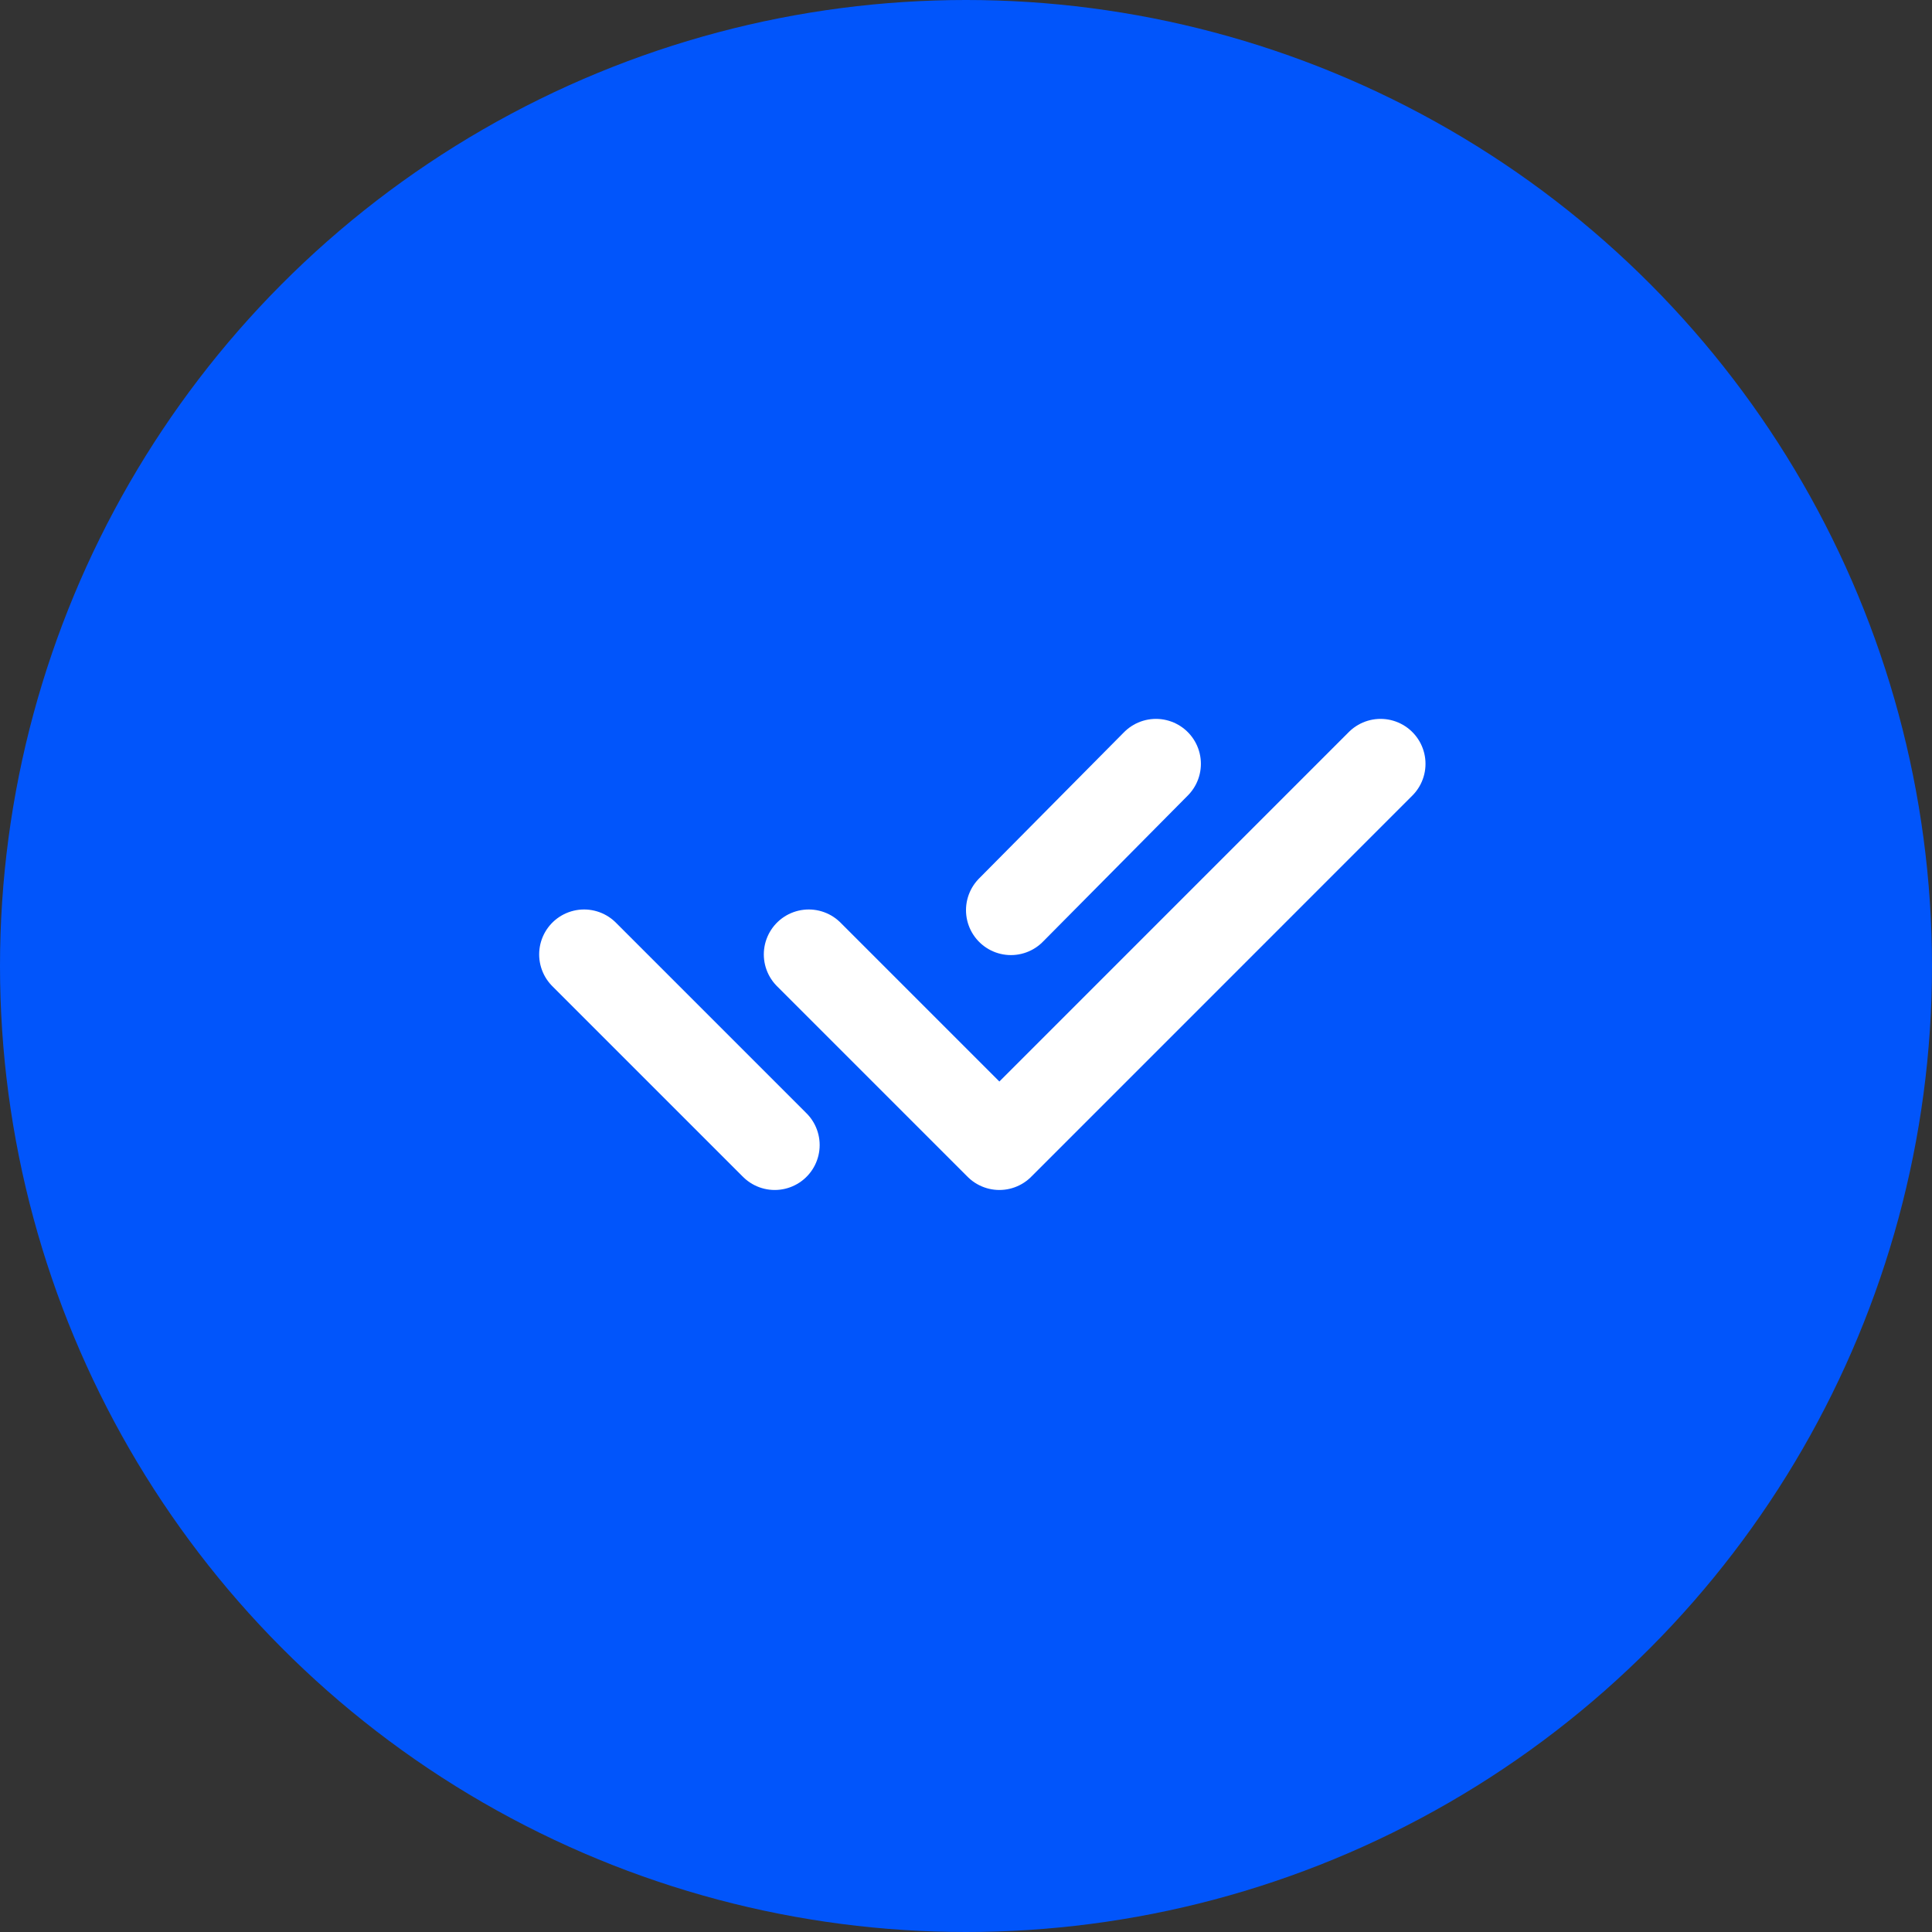 <?xml version="1.0" encoding="UTF-8"?> <svg xmlns="http://www.w3.org/2000/svg" width="43" height="43" viewBox="0 0 43 43"><rect x="0" y="0" width="43" height="43" fill="#333333" stroke="none"/><g id="Group_73" data-name="Group 73" transform="translate(-140 -6885)"><circle id="Ellipse_12" data-name="Ellipse 12" cx="21.5" cy="21.5" r="21.5" transform="translate(140 6885)" fill="#0155fb"></circle><g id="Interface_Check_All" data-name="Interface / Check_All" transform="translate(150 6893.757)"><path id="Vector" d="M8,12.485l4.243,4.243,8.484-8.485M3,12.485l4.243,4.243m8.485-8.485L12.5,11.5" fill="none" stroke="#fff" stroke-linecap="round" stroke-linejoin="round" stroke-width="2"></path></g></g></svg> 
